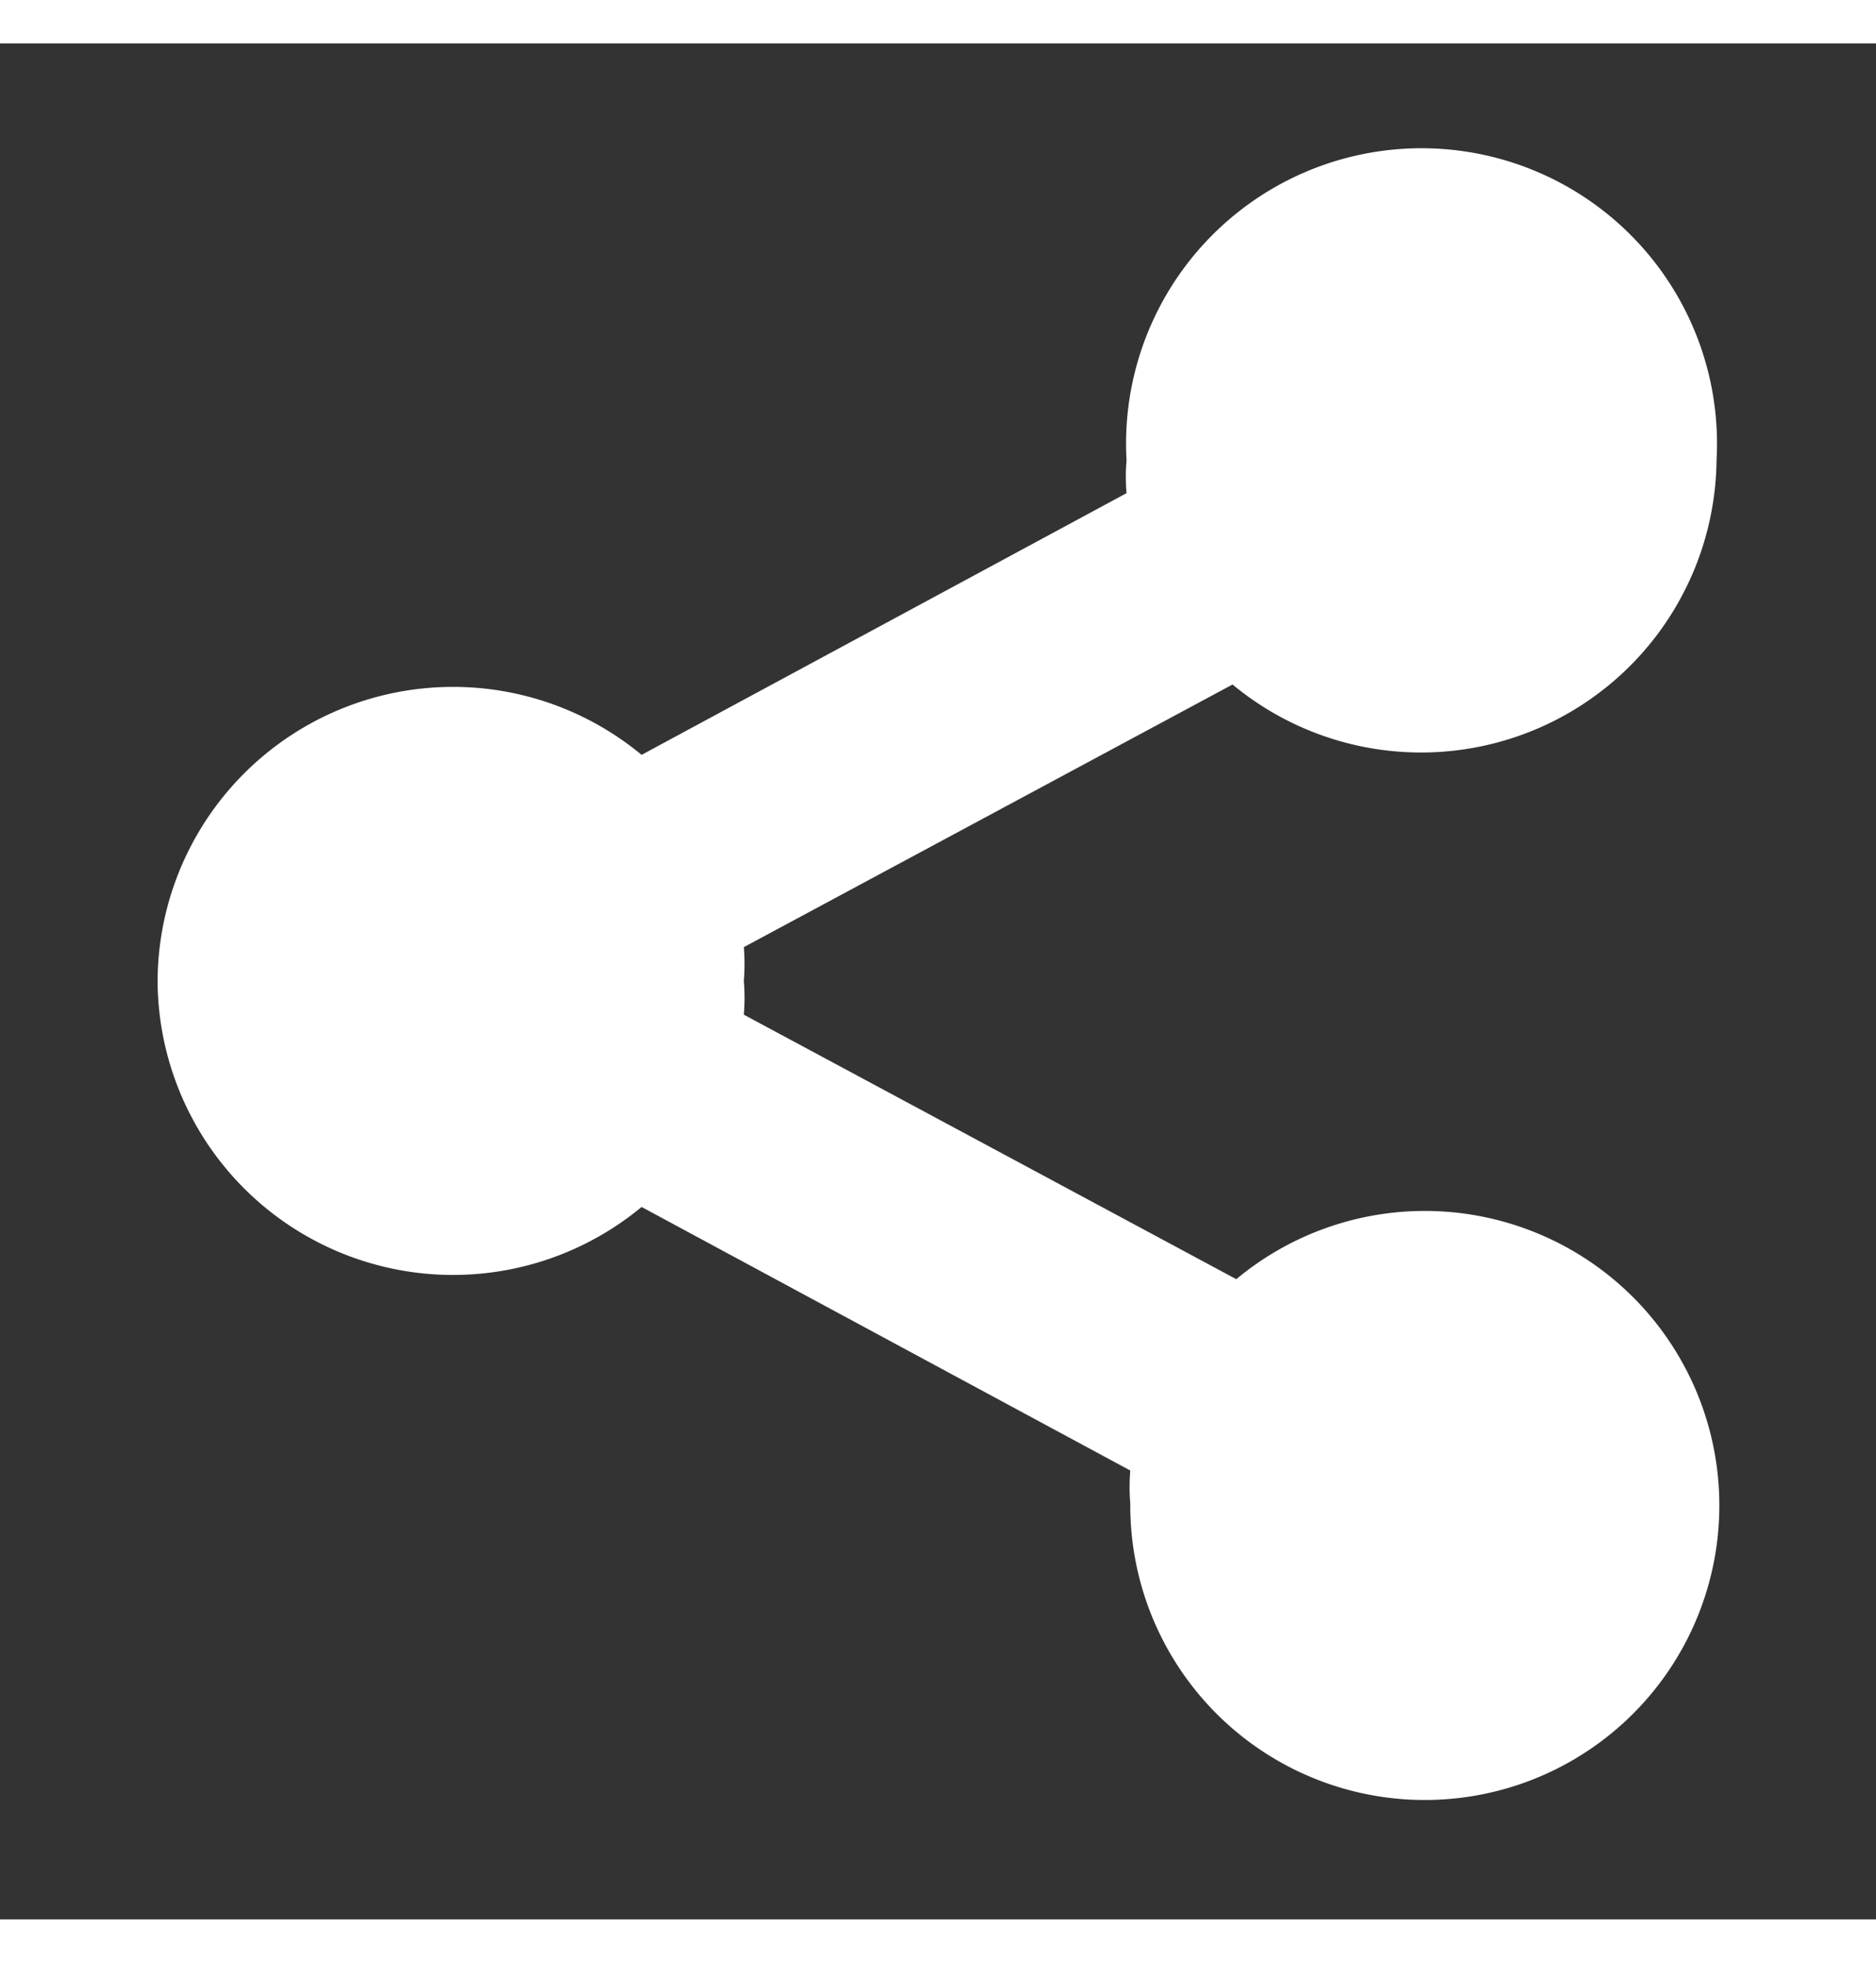 <svg xmlns="http://www.w3.org/2000/svg" width="16.64" height="17.41" viewBox="-1.68 -1.295 20 20">
  <rect x="-1.68" y="-1.295" width="20" height="20" fill="#333333" stroke="none"/>
  <path fill="#fff" d="M5.16 11.11l5.21 2.81a2.06 2.06 0 0 0 0 .35 3.14 3.14 0 1 0 1.13-2.39L6.25 9.06a2.17 2.17 0 0 0 0-.36 2.23 2.23 0 0 0 0-.36l5.21-2.8a3.15 3.15 0 0 0 5.16-2.39 3.15 3.15 0 1 0-6.29 0 2.06 2.06 0 0 0 0 .35L5.16 6.29A3.15 3.15 0 0 0 0 8.71a3.15 3.15 0 0 0 5.16 2.4z"/>
</svg>